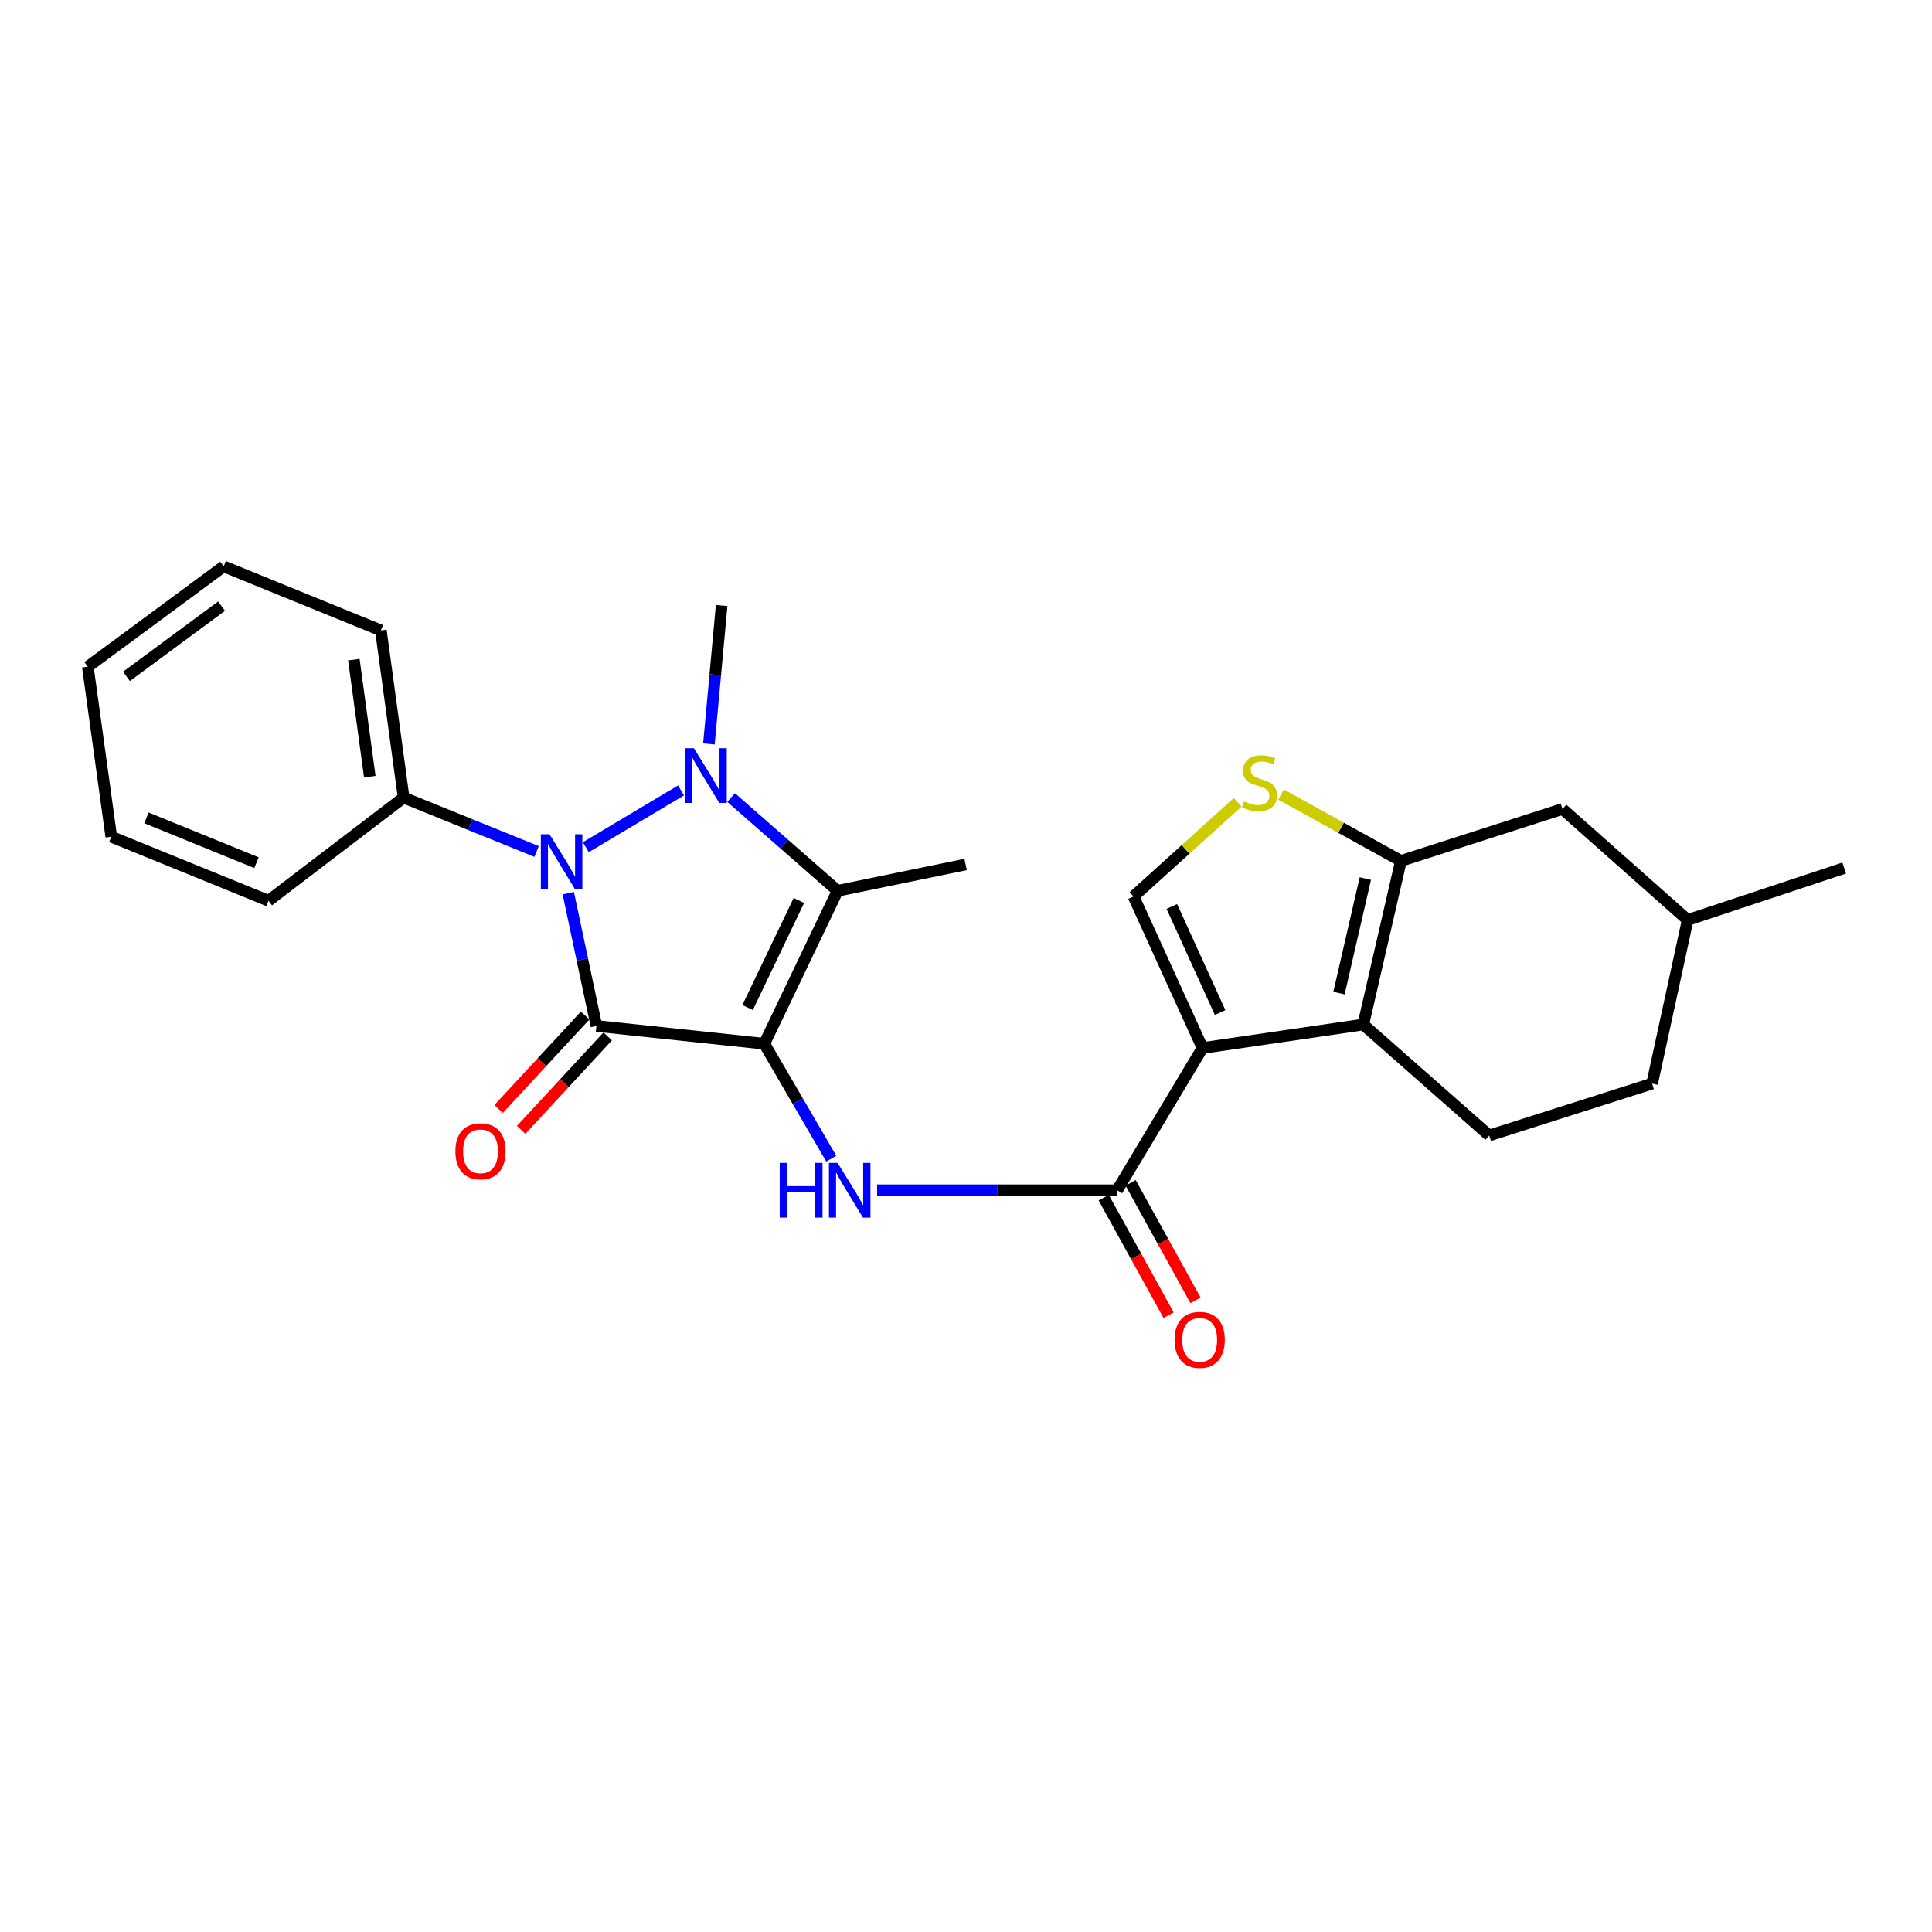 <?xml version='1.0' encoding='iso-8859-1'?>
<svg version='1.1' baseProfile='full'
              xmlns='http://www.w3.org/2000/svg'
                      xmlns:rdkit='http://www.rdkit.org/xml'
                      xmlns:xlink='http://www.w3.org/1999/xlink'
                  xml:space='preserve'
width='1000px' height='1000px' viewBox='0 0 1000 1000'>
<!-- END OF HEADER -->
<rect style='opacity:1.0;fill:#FFFFFF;stroke:none' width='1000' height='1000' x='0' y='0'> </rect>
<path class='bond-0' d='M 395.614,540.24 L 308.704,531.034' style='fill:none;fill-rule:evenodd;stroke:#000000;stroke-width:6px;stroke-linecap:butt;stroke-linejoin:miter;stroke-opacity:1' />
<path class='bond-3' d='M 395.614,540.24 L 433.534,461.078' style='fill:none;fill-rule:evenodd;stroke:#000000;stroke-width:6px;stroke-linecap:butt;stroke-linejoin:miter;stroke-opacity:1' />
<path class='bond-3' d='M 386.959,521.496 L 413.503,466.082' style='fill:none;fill-rule:evenodd;stroke:#000000;stroke-width:6px;stroke-linecap:butt;stroke-linejoin:miter;stroke-opacity:1' />
<path class='bond-6' d='M 395.614,540.24 L 412.941,569.979' style='fill:none;fill-rule:evenodd;stroke:#000000;stroke-width:6px;stroke-linecap:butt;stroke-linejoin:miter;stroke-opacity:1' />
<path class='bond-6' d='M 412.941,569.979 L 430.269,599.717' style='fill:none;fill-rule:evenodd;stroke:#0000FF;stroke-width:6px;stroke-linecap:butt;stroke-linejoin:miter;stroke-opacity:1' />
<path class='bond-2' d='M 308.704,531.034 L 301.422,496.674' style='fill:none;fill-rule:evenodd;stroke:#000000;stroke-width:6px;stroke-linecap:butt;stroke-linejoin:miter;stroke-opacity:1' />
<path class='bond-2' d='M 301.422,496.674 L 294.141,462.313' style='fill:none;fill-rule:evenodd;stroke:#0000FF;stroke-width:6px;stroke-linecap:butt;stroke-linejoin:miter;stroke-opacity:1' />
<path class='bond-12' d='M 302.869,525.632 L 280.474,549.818' style='fill:none;fill-rule:evenodd;stroke:#000000;stroke-width:6px;stroke-linecap:butt;stroke-linejoin:miter;stroke-opacity:1' />
<path class='bond-12' d='M 280.474,549.818 L 258.078,574.004' style='fill:none;fill-rule:evenodd;stroke:#FF0000;stroke-width:6px;stroke-linecap:butt;stroke-linejoin:miter;stroke-opacity:1' />
<path class='bond-12' d='M 314.538,536.437 L 292.142,560.623' style='fill:none;fill-rule:evenodd;stroke:#000000;stroke-width:6px;stroke-linecap:butt;stroke-linejoin:miter;stroke-opacity:1' />
<path class='bond-12' d='M 292.142,560.623 L 269.747,584.809' style='fill:none;fill-rule:evenodd;stroke:#FF0000;stroke-width:6px;stroke-linecap:butt;stroke-linejoin:miter;stroke-opacity:1' />
<path class='bond-1' d='M 378.428,412.82 L 405.981,436.949' style='fill:none;fill-rule:evenodd;stroke:#0000FF;stroke-width:6px;stroke-linecap:butt;stroke-linejoin:miter;stroke-opacity:1' />
<path class='bond-1' d='M 405.981,436.949 L 433.534,461.078' style='fill:none;fill-rule:evenodd;stroke:#000000;stroke-width:6px;stroke-linecap:butt;stroke-linejoin:miter;stroke-opacity:1' />
<path class='bond-16' d='M 366.93,385.063 L 370.224,349.241' style='fill:none;fill-rule:evenodd;stroke:#0000FF;stroke-width:6px;stroke-linecap:butt;stroke-linejoin:miter;stroke-opacity:1' />
<path class='bond-16' d='M 370.224,349.241 L 373.517,313.418' style='fill:none;fill-rule:evenodd;stroke:#000000;stroke-width:6px;stroke-linecap:butt;stroke-linejoin:miter;stroke-opacity:1' />
<path class='bond-26' d='M 352.509,409.13 L 303.22,438.506' style='fill:none;fill-rule:evenodd;stroke:#0000FF;stroke-width:6px;stroke-linecap:butt;stroke-linejoin:miter;stroke-opacity:1' />
<path class='bond-13' d='M 277.735,440.731 L 243.332,426.785' style='fill:none;fill-rule:evenodd;stroke:#0000FF;stroke-width:6px;stroke-linecap:butt;stroke-linejoin:miter;stroke-opacity:1' />
<path class='bond-13' d='M 243.332,426.785 L 208.929,412.839' style='fill:none;fill-rule:evenodd;stroke:#000000;stroke-width:6px;stroke-linecap:butt;stroke-linejoin:miter;stroke-opacity:1' />
<path class='bond-17' d='M 433.534,461.078 L 499.797,447.455' style='fill:none;fill-rule:evenodd;stroke:#000000;stroke-width:6px;stroke-linecap:butt;stroke-linejoin:miter;stroke-opacity:1' />
<path class='bond-4' d='M 622.418,542.44 L 578.243,616.072' style='fill:none;fill-rule:evenodd;stroke:#000000;stroke-width:6px;stroke-linecap:butt;stroke-linejoin:miter;stroke-opacity:1' />
<path class='bond-5' d='M 622.418,542.44 L 705.627,530.292' style='fill:none;fill-rule:evenodd;stroke:#000000;stroke-width:6px;stroke-linecap:butt;stroke-linejoin:miter;stroke-opacity:1' />
<path class='bond-9' d='M 622.418,542.44 L 586.707,464.012' style='fill:none;fill-rule:evenodd;stroke:#000000;stroke-width:6px;stroke-linecap:butt;stroke-linejoin:miter;stroke-opacity:1' />
<path class='bond-9' d='M 631.535,524.086 L 606.537,469.186' style='fill:none;fill-rule:evenodd;stroke:#000000;stroke-width:6px;stroke-linecap:butt;stroke-linejoin:miter;stroke-opacity:1' />
<path class='bond-8' d='M 705.627,530.292 L 725.126,445.608' style='fill:none;fill-rule:evenodd;stroke:#000000;stroke-width:6px;stroke-linecap:butt;stroke-linejoin:miter;stroke-opacity:1' />
<path class='bond-8' d='M 693.054,514.021 L 706.703,454.742' style='fill:none;fill-rule:evenodd;stroke:#000000;stroke-width:6px;stroke-linecap:butt;stroke-linejoin:miter;stroke-opacity:1' />
<path class='bond-11' d='M 705.627,530.292 L 770.812,587.72' style='fill:none;fill-rule:evenodd;stroke:#000000;stroke-width:6px;stroke-linecap:butt;stroke-linejoin:miter;stroke-opacity:1' />
<path class='bond-7' d='M 453.999,616.072 L 516.121,616.072' style='fill:none;fill-rule:evenodd;stroke:#0000FF;stroke-width:6px;stroke-linecap:butt;stroke-linejoin:miter;stroke-opacity:1' />
<path class='bond-7' d='M 516.121,616.072 L 578.243,616.072' style='fill:none;fill-rule:evenodd;stroke:#000000;stroke-width:6px;stroke-linecap:butt;stroke-linejoin:miter;stroke-opacity:1' />
<path class='bond-15' d='M 571.282,619.915 L 588.073,650.326' style='fill:none;fill-rule:evenodd;stroke:#000000;stroke-width:6px;stroke-linecap:butt;stroke-linejoin:miter;stroke-opacity:1' />
<path class='bond-15' d='M 588.073,650.326 L 604.864,680.737' style='fill:none;fill-rule:evenodd;stroke:#FF0000;stroke-width:6px;stroke-linecap:butt;stroke-linejoin:miter;stroke-opacity:1' />
<path class='bond-15' d='M 585.204,612.228 L 601.995,642.639' style='fill:none;fill-rule:evenodd;stroke:#000000;stroke-width:6px;stroke-linecap:butt;stroke-linejoin:miter;stroke-opacity:1' />
<path class='bond-15' d='M 601.995,642.639 L 618.786,673.05' style='fill:none;fill-rule:evenodd;stroke:#FF0000;stroke-width:6px;stroke-linecap:butt;stroke-linejoin:miter;stroke-opacity:1' />
<path class='bond-14' d='M 725.126,445.608 L 808.741,418.732' style='fill:none;fill-rule:evenodd;stroke:#000000;stroke-width:6px;stroke-linecap:butt;stroke-linejoin:miter;stroke-opacity:1' />
<path class='bond-27' d='M 725.126,445.608 L 694.095,428.44' style='fill:none;fill-rule:evenodd;stroke:#000000;stroke-width:6px;stroke-linecap:butt;stroke-linejoin:miter;stroke-opacity:1' />
<path class='bond-27' d='M 694.095,428.44 L 663.064,411.272' style='fill:none;fill-rule:evenodd;stroke:#CCCC00;stroke-width:6px;stroke-linecap:butt;stroke-linejoin:miter;stroke-opacity:1' />
<path class='bond-10' d='M 586.707,464.012 L 613.661,439.648' style='fill:none;fill-rule:evenodd;stroke:#000000;stroke-width:6px;stroke-linecap:butt;stroke-linejoin:miter;stroke-opacity:1' />
<path class='bond-10' d='M 613.661,439.648 L 640.615,415.284' style='fill:none;fill-rule:evenodd;stroke:#CCCC00;stroke-width:6px;stroke-linecap:butt;stroke-linejoin:miter;stroke-opacity:1' />
<path class='bond-18' d='M 770.812,587.72 L 855.134,560.861' style='fill:none;fill-rule:evenodd;stroke:#000000;stroke-width:6px;stroke-linecap:butt;stroke-linejoin:miter;stroke-opacity:1' />
<path class='bond-20' d='M 208.929,412.839 L 197.143,326.3' style='fill:none;fill-rule:evenodd;stroke:#000000;stroke-width:6px;stroke-linecap:butt;stroke-linejoin:miter;stroke-opacity:1' />
<path class='bond-20' d='M 191.404,402.004 L 183.154,341.427' style='fill:none;fill-rule:evenodd;stroke:#000000;stroke-width:6px;stroke-linecap:butt;stroke-linejoin:miter;stroke-opacity:1' />
<path class='bond-21' d='M 208.929,412.839 L 138.974,466.229' style='fill:none;fill-rule:evenodd;stroke:#000000;stroke-width:6px;stroke-linecap:butt;stroke-linejoin:miter;stroke-opacity:1' />
<path class='bond-29' d='M 808.741,418.732 L 873.537,476.177' style='fill:none;fill-rule:evenodd;stroke:#000000;stroke-width:6px;stroke-linecap:butt;stroke-linejoin:miter;stroke-opacity:1' />
<path class='bond-19' d='M 855.134,560.861 L 873.537,476.177' style='fill:none;fill-rule:evenodd;stroke:#000000;stroke-width:6px;stroke-linecap:butt;stroke-linejoin:miter;stroke-opacity:1' />
<path class='bond-22' d='M 873.537,476.177 L 954.545,449.301' style='fill:none;fill-rule:evenodd;stroke:#000000;stroke-width:6px;stroke-linecap:butt;stroke-linejoin:miter;stroke-opacity:1' />
<path class='bond-23' d='M 197.143,326.3 L 115.782,293.159' style='fill:none;fill-rule:evenodd;stroke:#000000;stroke-width:6px;stroke-linecap:butt;stroke-linejoin:miter;stroke-opacity:1' />
<path class='bond-24' d='M 138.974,466.229 L 57.594,433.089' style='fill:none;fill-rule:evenodd;stroke:#000000;stroke-width:6px;stroke-linecap:butt;stroke-linejoin:miter;stroke-opacity:1' />
<path class='bond-24' d='M 132.765,446.529 L 75.799,423.331' style='fill:none;fill-rule:evenodd;stroke:#000000;stroke-width:6px;stroke-linecap:butt;stroke-linejoin:miter;stroke-opacity:1' />
<path class='bond-25' d='M 115.782,293.159 L 45.455,345.092' style='fill:none;fill-rule:evenodd;stroke:#000000;stroke-width:6px;stroke-linecap:butt;stroke-linejoin:miter;stroke-opacity:1' />
<path class='bond-25' d='M 114.679,313.742 L 65.451,350.095' style='fill:none;fill-rule:evenodd;stroke:#000000;stroke-width:6px;stroke-linecap:butt;stroke-linejoin:miter;stroke-opacity:1' />
<path class='bond-28' d='M 57.594,433.089 L 45.455,345.092' style='fill:none;fill-rule:evenodd;stroke:#000000;stroke-width:6px;stroke-linecap:butt;stroke-linejoin:miter;stroke-opacity:1' />
<path  class='atom-2' d='M 359.165 387.273
L 368.445 402.273
Q 369.365 403.753, 370.845 406.433
Q 372.325 409.113, 372.405 409.273
L 372.405 387.273
L 376.165 387.273
L 376.165 415.593
L 372.285 415.593
L 362.325 399.193
Q 361.165 397.273, 359.925 395.073
Q 358.725 392.873, 358.365 392.193
L 358.365 415.593
L 354.685 415.593
L 354.685 387.273
L 359.165 387.273
' fill='#0000FF'/>
<path  class='atom-3' d='M 284.42 431.819
L 293.7 446.819
Q 294.62 448.299, 296.1 450.979
Q 297.58 453.659, 297.66 453.819
L 297.66 431.819
L 301.42 431.819
L 301.42 460.139
L 297.54 460.139
L 287.58 443.739
Q 286.42 441.819, 285.18 439.619
Q 283.98 437.419, 283.62 436.739
L 283.62 460.139
L 279.94 460.139
L 279.94 431.819
L 284.42 431.819
' fill='#0000FF'/>
<path  class='atom-7' d='M 403.578 601.912
L 407.418 601.912
L 407.418 613.952
L 421.898 613.952
L 421.898 601.912
L 425.738 601.912
L 425.738 630.232
L 421.898 630.232
L 421.898 617.152
L 407.418 617.152
L 407.418 630.232
L 403.578 630.232
L 403.578 601.912
' fill='#0000FF'/>
<path  class='atom-7' d='M 433.538 601.912
L 442.818 616.912
Q 443.738 618.392, 445.218 621.072
Q 446.698 623.752, 446.778 623.912
L 446.778 601.912
L 450.538 601.912
L 450.538 630.232
L 446.658 630.232
L 436.698 613.832
Q 435.538 611.912, 434.298 609.712
Q 433.098 607.512, 432.738 606.832
L 432.738 630.232
L 429.058 630.232
L 429.058 601.912
L 433.538 601.912
' fill='#0000FF'/>
<path  class='atom-11' d='M 643.892 414.811
Q 644.212 414.931, 645.532 415.491
Q 646.852 416.051, 648.292 416.411
Q 649.772 416.731, 651.212 416.731
Q 653.892 416.731, 655.452 415.451
Q 657.012 414.131, 657.012 411.851
Q 657.012 410.291, 656.212 409.331
Q 655.452 408.371, 654.252 407.851
Q 653.052 407.331, 651.052 406.731
Q 648.532 405.971, 647.012 405.251
Q 645.532 404.531, 644.452 403.011
Q 643.412 401.491, 643.412 398.931
Q 643.412 395.371, 645.812 393.171
Q 648.252 390.971, 653.052 390.971
Q 656.332 390.971, 660.052 392.531
L 659.132 395.611
Q 655.732 394.211, 653.172 394.211
Q 650.412 394.211, 648.892 395.371
Q 647.372 396.491, 647.412 398.451
Q 647.412 399.971, 648.172 400.891
Q 648.972 401.811, 650.092 402.331
Q 651.252 402.851, 653.172 403.451
Q 655.732 404.251, 657.252 405.051
Q 658.772 405.851, 659.852 407.491
Q 660.972 409.091, 660.972 411.851
Q 660.972 415.771, 658.332 417.891
Q 655.732 419.971, 651.372 419.971
Q 648.852 419.971, 646.932 419.411
Q 645.052 418.891, 642.812 417.971
L 643.892 414.811
' fill='#CCCC00'/>
<path  class='atom-13' d='M 235.705 595.91
Q 235.705 589.11, 239.065 585.31
Q 242.425 581.51, 248.705 581.51
Q 254.985 581.51, 258.345 585.31
Q 261.705 589.11, 261.705 595.91
Q 261.705 602.79, 258.305 606.71
Q 254.905 610.59, 248.705 610.59
Q 242.465 610.59, 239.065 606.71
Q 235.705 602.83, 235.705 595.91
M 248.705 607.39
Q 253.025 607.39, 255.345 604.51
Q 257.705 601.59, 257.705 595.91
Q 257.705 590.35, 255.345 587.55
Q 253.025 584.71, 248.705 584.71
Q 244.385 584.71, 242.025 587.51
Q 239.705 590.31, 239.705 595.91
Q 239.705 601.63, 242.025 604.51
Q 244.385 607.39, 248.705 607.39
' fill='#FF0000'/>
<path  class='atom-16' d='M 607.952 693.502
Q 607.952 686.702, 611.312 682.902
Q 614.672 679.102, 620.952 679.102
Q 627.232 679.102, 630.592 682.902
Q 633.952 686.702, 633.952 693.502
Q 633.952 700.382, 630.552 704.302
Q 627.152 708.182, 620.952 708.182
Q 614.712 708.182, 611.312 704.302
Q 607.952 700.422, 607.952 693.502
M 620.952 704.982
Q 625.272 704.982, 627.592 702.102
Q 629.952 699.182, 629.952 693.502
Q 629.952 687.942, 627.592 685.142
Q 625.272 682.302, 620.952 682.302
Q 616.632 682.302, 614.272 685.102
Q 611.952 687.902, 611.952 693.502
Q 611.952 699.222, 614.272 702.102
Q 616.632 704.982, 620.952 704.982
' fill='#FF0000'/>
</svg>
